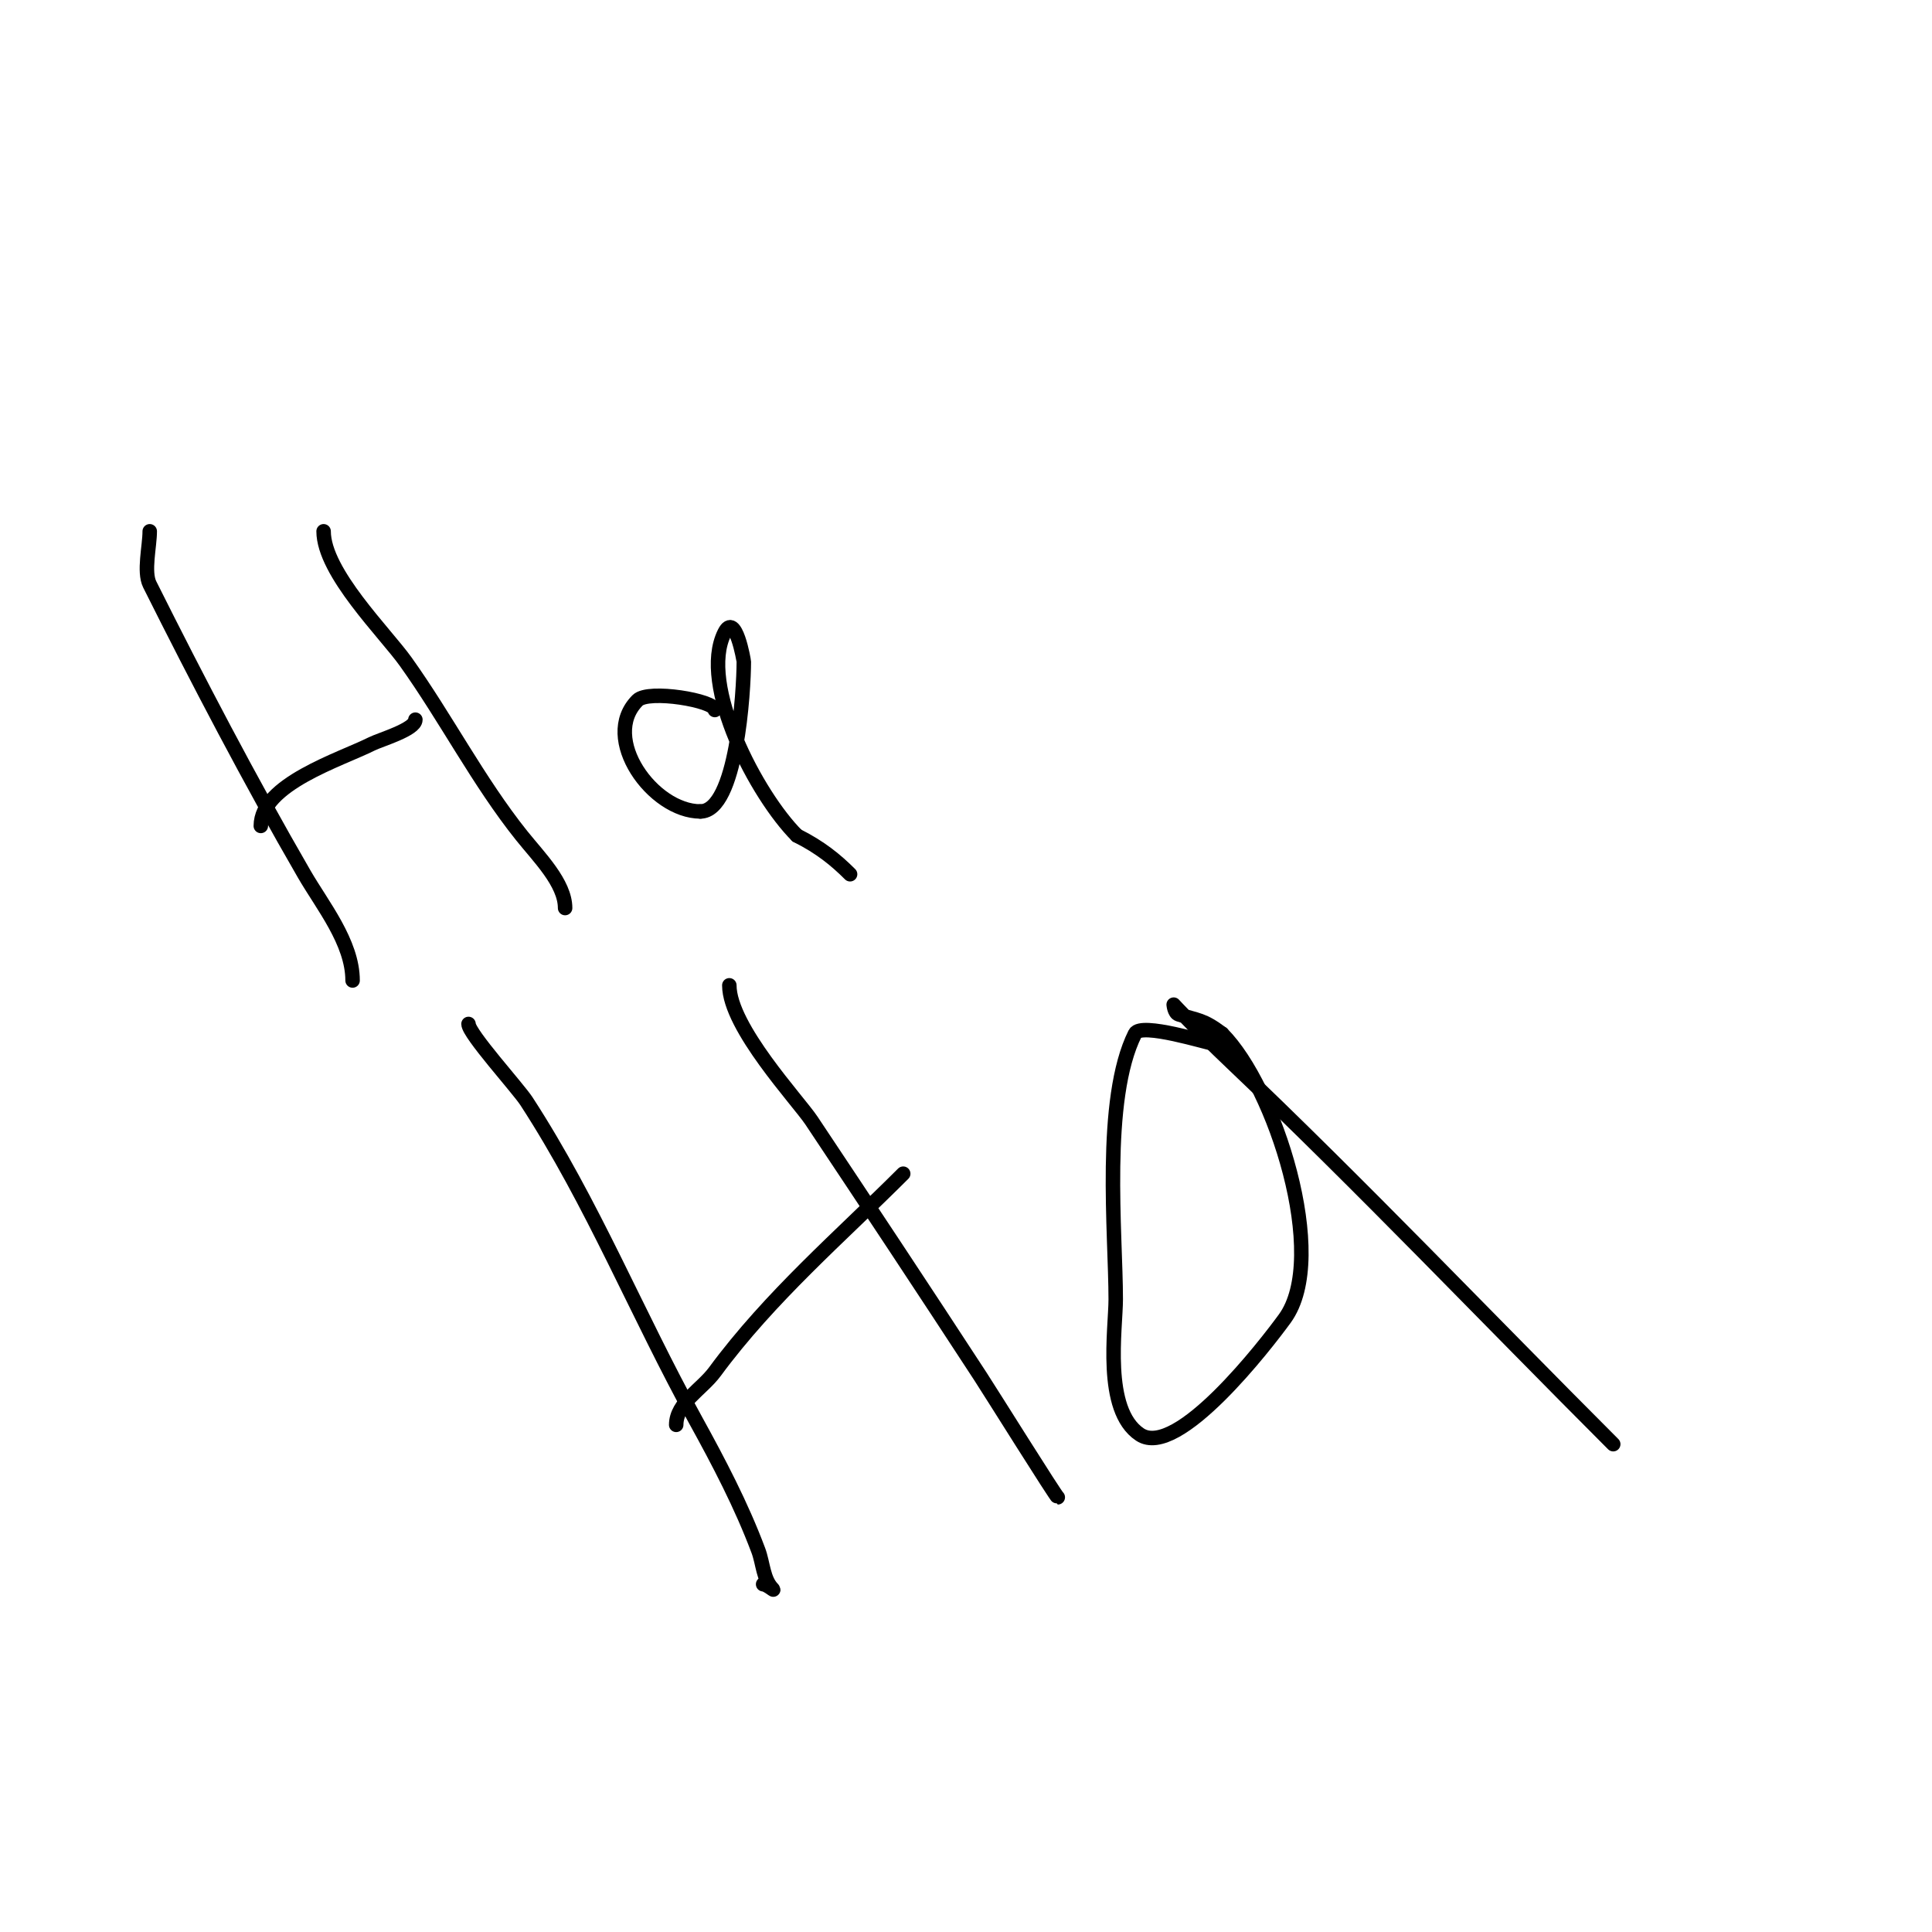 <svg viewBox='0 0 400 400' version='1.1' xmlns='http://www.w3.org/2000/svg' xmlns:xlink='http://www.w3.org/1999/xlink'><g fill='none' stroke='#000000' stroke-width='3' stroke-linecap='round' stroke-linejoin='round'><path d='M31,110c0,3.091 -1.31,8.38 0,11c9.913,19.826 20.793,40.642 32,60c3.725,6.435 10,14.11 10,22'/><path d='M54,171c0,-8.642 16.413,-13.706 23,-17c1.748,-0.874 9,-2.969 9,-5'/><path d='M67,110c0,8.532 12.739,21.034 17,27c8.344,11.682 15.081,24.851 24,36c3.587,4.483 9,9.83 9,15'/><path d='M148,147c0,-1.955 -13.719,-4.281 -16,-2c-7.809,7.809 3.165,23 13,23'/><path d='M145,168c7.522,0 9,-25.018 9,-31c0,-0.18 -1.741,-10.518 -4,-6c-5.403,10.805 6.699,33.699 15,42'/><path d='M165,173c4.832,2.416 8.069,5.069 11,8'/><path d='M97,212c0,2.023 10.241,13.294 12,16c13.735,21.13 22.871,44.016 35,66c4.825,8.746 9.493,17.647 13,27c1,2.667 0.986,5.986 3,8c0.527,0.527 -1.255,-1 -2,-1'/><path d='M140,295c0,-4.534 5.311,-7.35 8,-11c11.453,-15.543 26.056,-28.056 39,-41'/><path d='M151,204c0,8.655 14.246,23.869 17,28c11.721,17.581 23.46,35.305 35,53c2.064,3.165 15.715,25 16,25'/><path d='M251,216c-0.878,0 -14.79,-4.421 -16,-2c-6.817,13.634 -4,41.484 -4,55c0,6.012 -2.655,22.897 5,28c7.769,5.179 26.165,-18.727 30,-24c9.314,-12.807 -2.108,-48.108 -13,-59'/><path d='M253,214c-4.038,-3.028 -4.938,-2.646 -9,-4c-0.859,-0.286 -1,-2 -1,-2c0,0 4.359,4.731 12,12c27.014,25.696 52.651,52.651 79,79'/></g>
</svg>